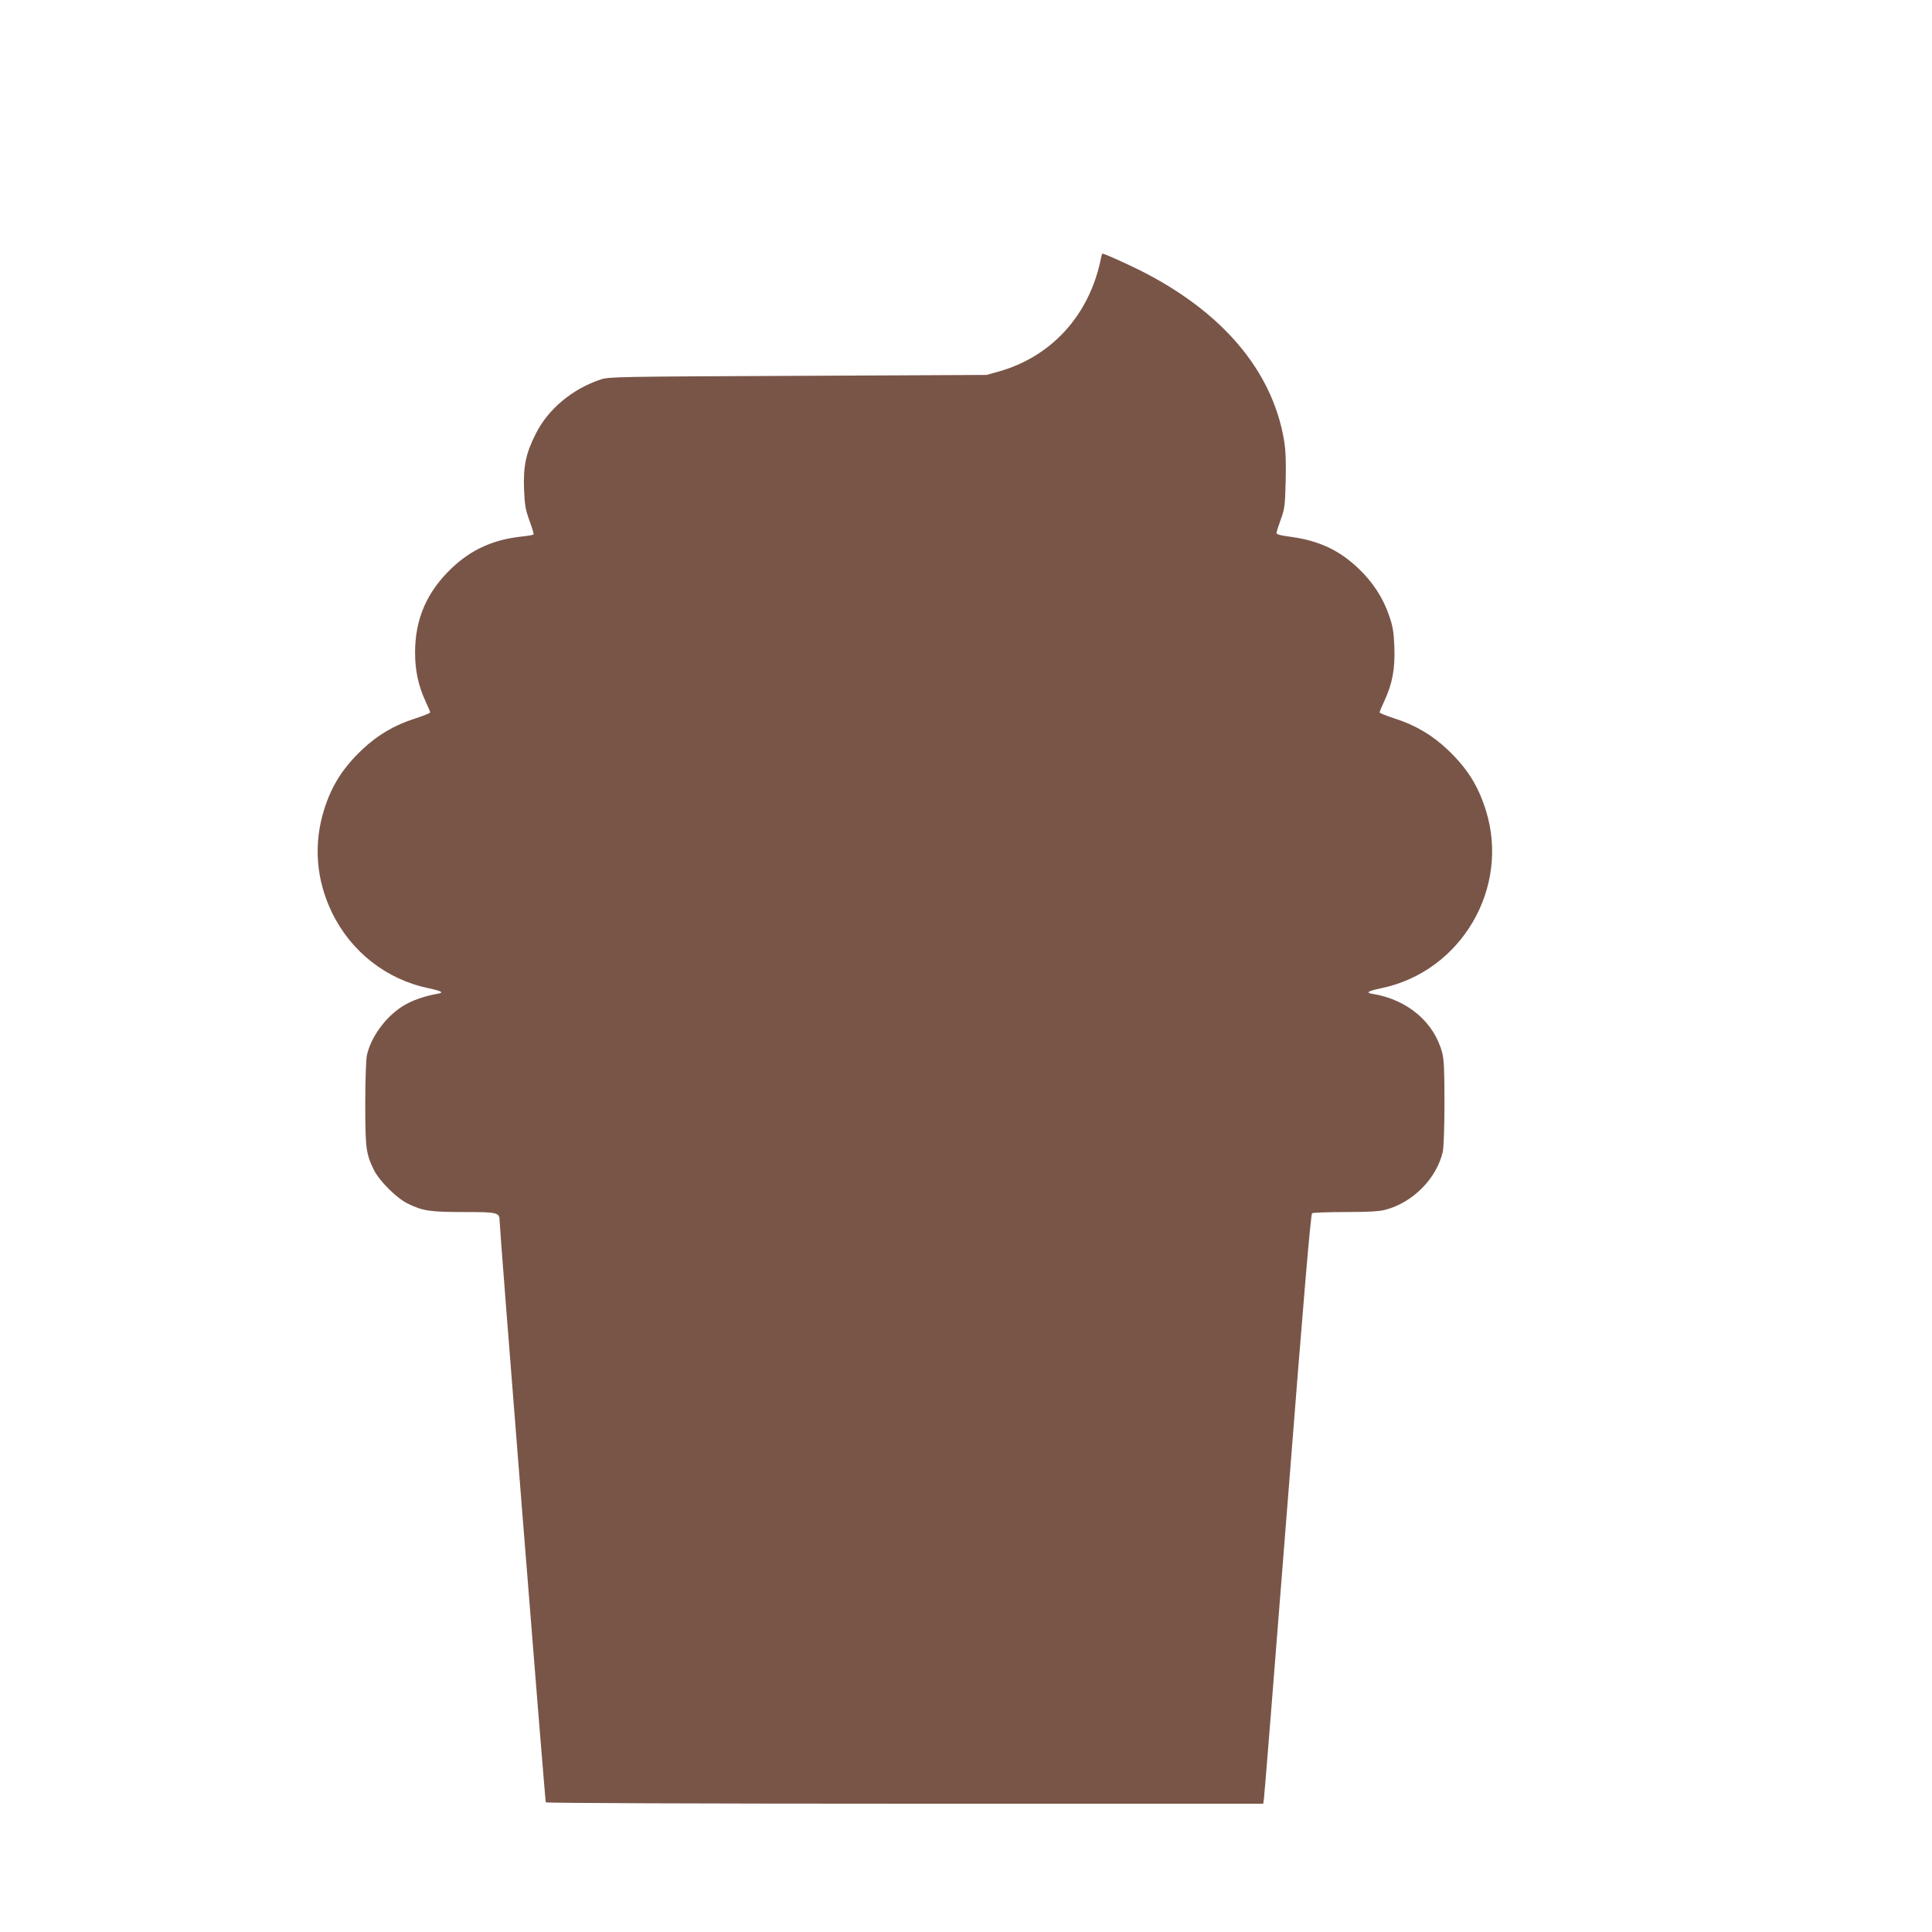 <?xml version="1.0" standalone="no"?>
<!DOCTYPE svg PUBLIC "-//W3C//DTD SVG 20010904//EN"
 "http://www.w3.org/TR/2001/REC-SVG-20010904/DTD/svg10.dtd">
<svg version="1.0" xmlns="http://www.w3.org/2000/svg"
 width="1280pt" height="1280pt" viewBox="0 0 1280 1280"
 preserveAspectRatio="xMidYMid meet">
<g transform="translate(0,1280) scale(0.1,-0.1)"
fill="#795548" stroke="none">
<path d="M7295 11093 c-74 -377 -326 -656 -680 -755 l-80 -22 -1250 -6 c-1176
-5 -1253 -6 -1305 -24 -189 -63 -350 -197 -432 -363 -64 -127 -82 -213 -76
-366 4 -104 10 -135 36 -207 17 -46 29 -87 27 -91 -3 -3 -35 -9 -72 -13 -190
-19 -338 -85 -468 -208 -166 -157 -245 -337 -245 -561 0 -118 21 -217 66 -316
19 -41 34 -77 34 -81 0 -4 -44 -22 -99 -40 -136 -43 -248 -109 -349 -204 -131
-124 -204 -239 -255 -401 -71 -227 -53 -465 53 -682 126 -259 360 -442 638
-500 93 -20 107 -30 56 -38 -83 -14 -172 -46 -229 -83 -113 -73 -206 -201
-234 -322 -6 -25 -11 -167 -11 -320 0 -297 5 -333 56 -439 36 -74 151 -189
225 -225 101 -49 147 -56 371 -56 226 0 238 -3 238 -59 0 -56 301 -3844 306
-3852 3 -5 1061 -9 2379 -9 l2374 0 5 33 c3 17 73 896 156 1952 107 1370 154
1921 163 1927 6 4 107 8 222 8 150 0 225 4 264 15 182 48 339 207 380 385 6
25 11 168 11 320 0 216 -3 289 -15 335 -53 202 -229 352 -459 390 -51 8 -37
18 56 38 529 110 854 664 692 1179 -52 165 -124 279 -256 404 -101 95 -213
161 -349 204 -55 18 -99 36 -99 40 0 4 15 40 34 81 52 114 69 209 64 353 -4
101 -10 136 -35 208 -41 119 -107 220 -201 310 -128 123 -262 185 -447 211
-76 10 -100 17 -98 28 1 7 14 48 29 89 25 69 28 89 32 255 3 137 0 203 -12
275 -80 458 -410 846 -953 1119 -99 49 -237 111 -250 111 -1 0 -5 -12 -8 -27z"/>
</g>
</svg>
